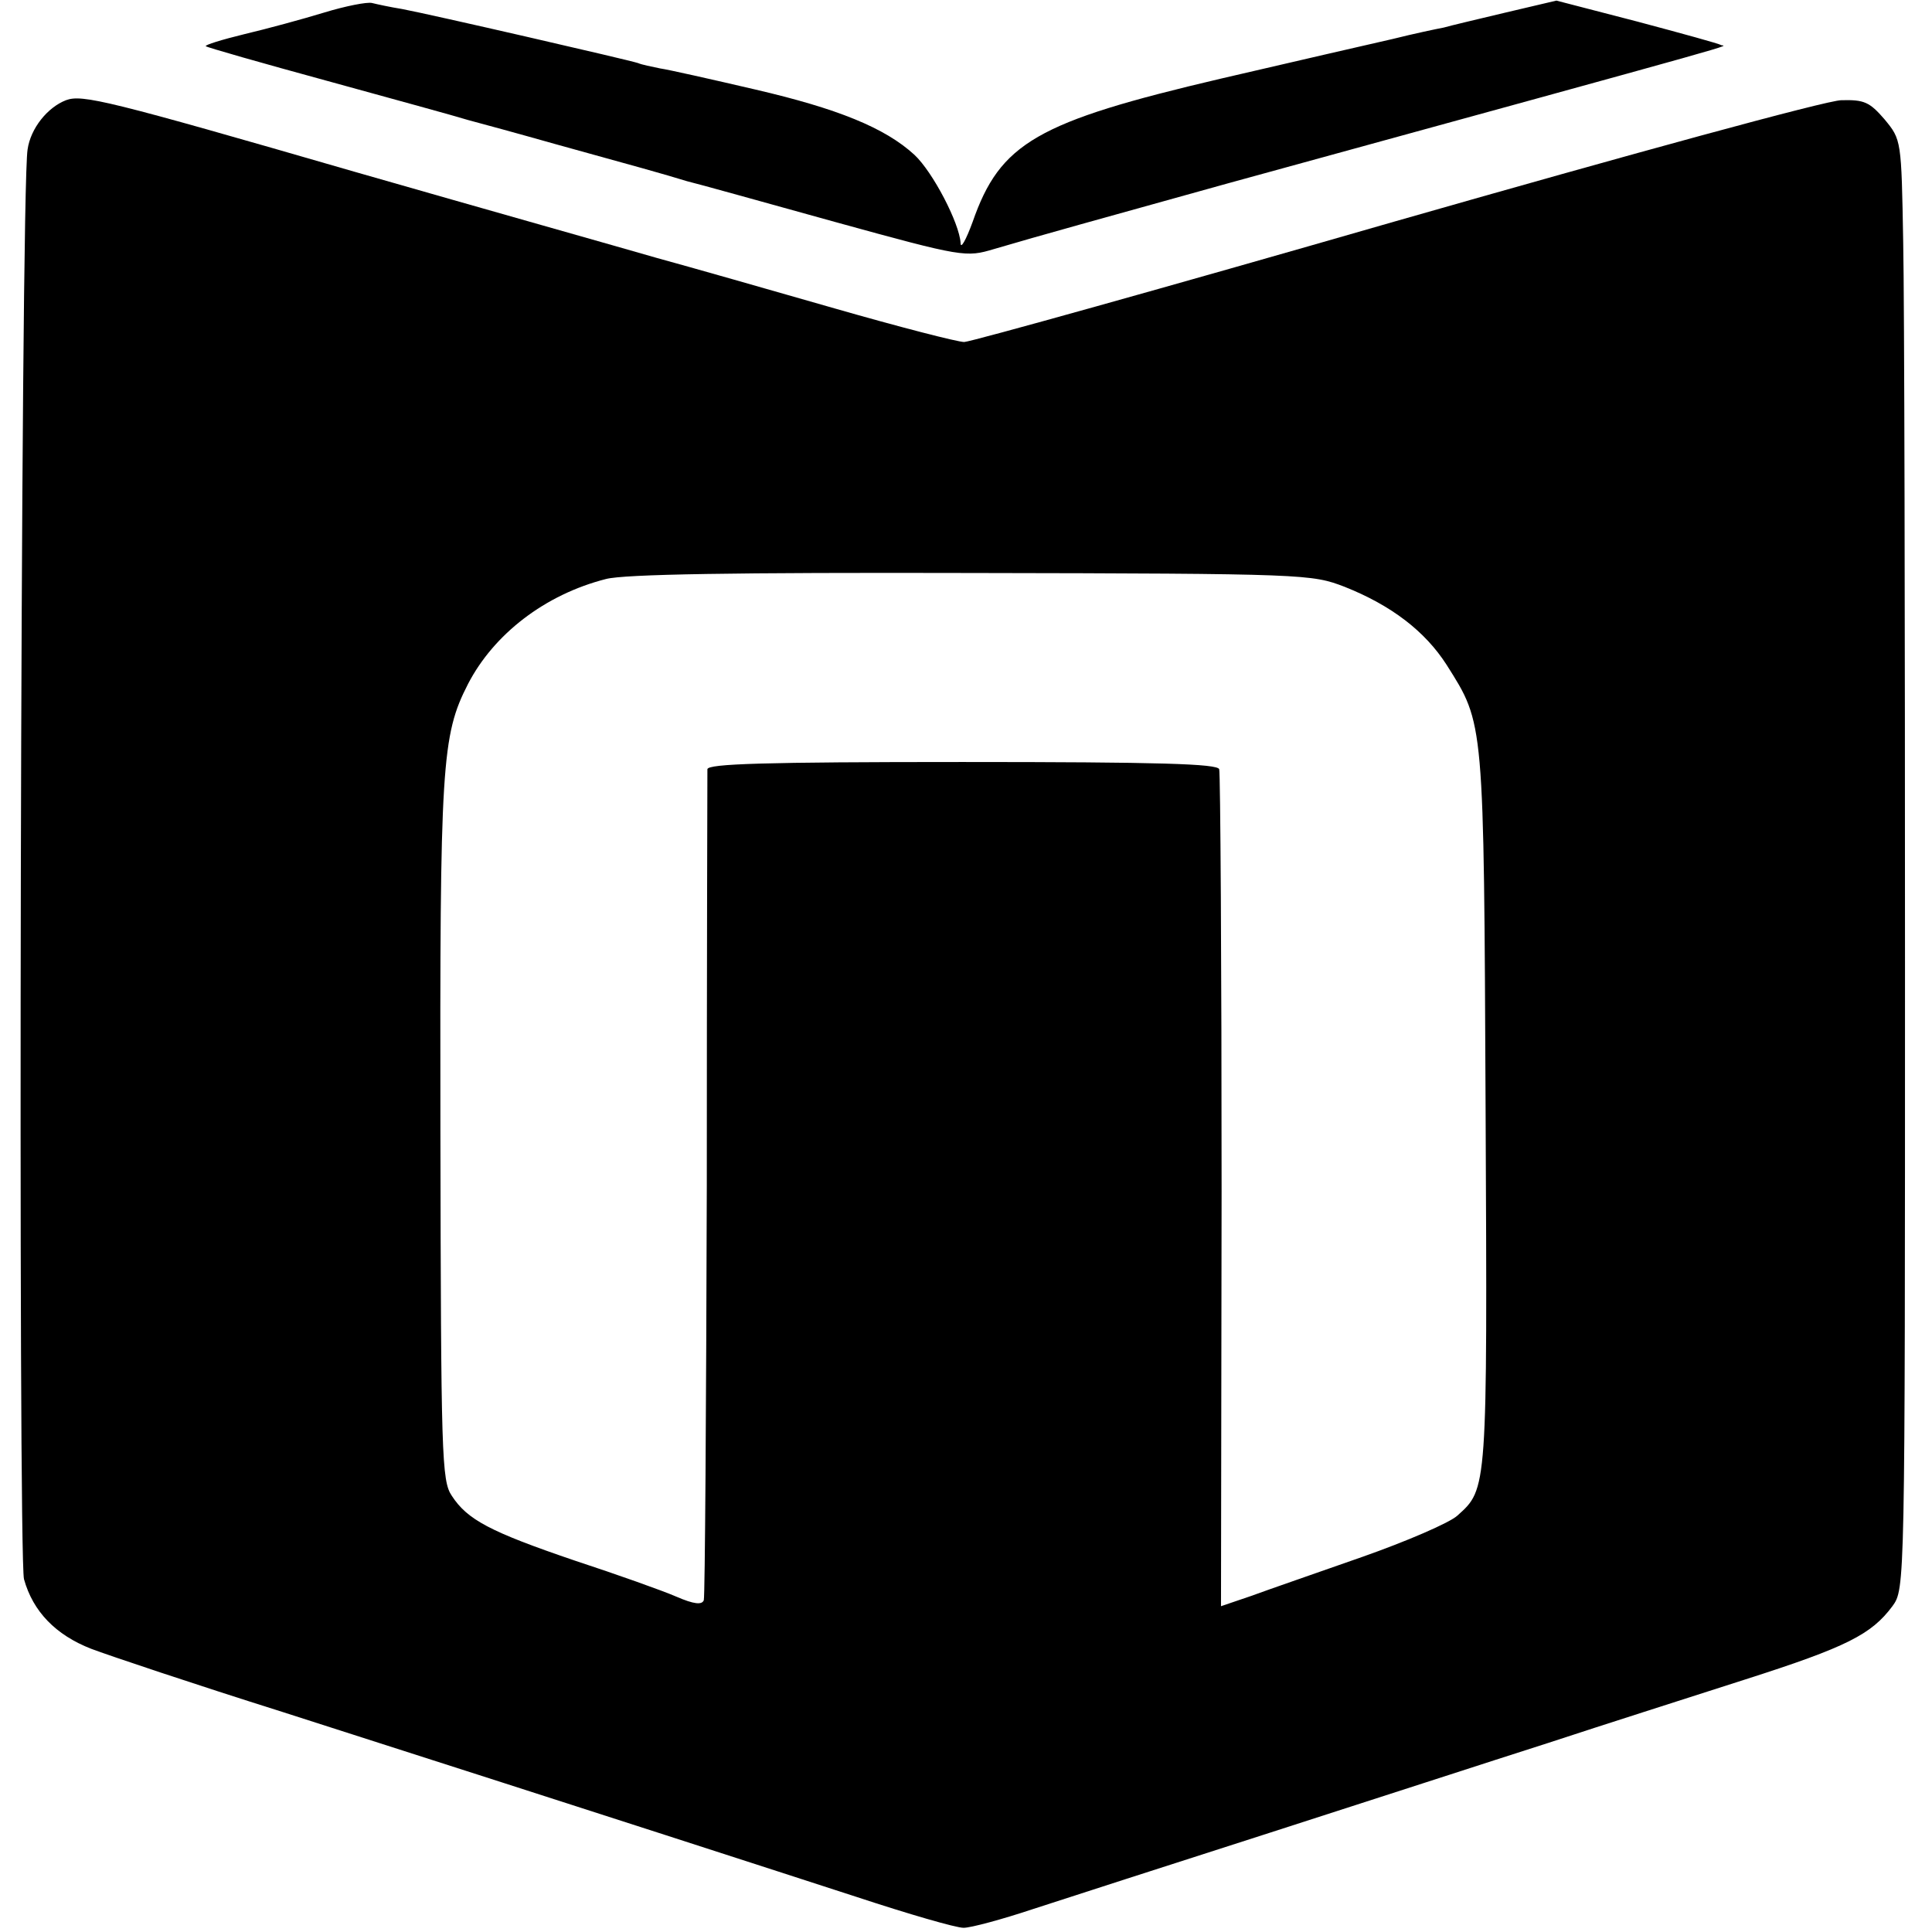 <svg version="1" xmlns="http://www.w3.org/2000/svg" width="429.333" height="429.333" viewBox="0 0 322 322"><path d="M54 2.1c-3.6 1.1-9.5 2.7-13.3 3.6-3.7.9-6.6 1.8-6.4 2 .2.2 9.3 2.8 20.3 5.8 10.9 3 21.5 5.9 23.4 6.5 1.9.5 8.5 2.3 14.5 4 13.4 3.7 18.1 5 22 6.2 1.7.4 12.8 3.5 24.7 6.8 21.4 5.9 21.8 5.9 26.5 4.5 7.8-2.3 17.6-5 38.8-10.9 91.8-25.2 82.8-22.7 82.3-23.1-.2-.2-6.4-1.9-13.9-3.9L259.4.1l-8.5 2c-4.6 1.1-9.3 2.2-10.3 2.5-1.1.2-4.9 1-8.5 1.9-3.6.8-16.5 3.8-28.6 6.6-30.7 7.2-36.8 10.7-41.4 23.9-1.1 3-2 4.6-2 3.5-.2-3.3-4.6-11.8-7.7-14.7-4.9-4.5-12.8-7.7-26.6-10.9-7.3-1.7-14.4-3.3-15.8-3.5-1.4-.3-3-.6-3.7-.9-1.5-.5-34.5-8.1-39.3-9-1.9-.3-4.2-.8-5-1-.8-.2-4.4.5-8 1.6z"/><path d="M11 16.7c-3.1 1.2-5.9 4.7-6.4 8.2C3.4 31.8 3 259.3 4 263.2c1.5 5.4 5.3 9.3 11.2 11.6 2.9 1.1 17.2 5.9 31.8 10.5 57.1 18.3 81.1 26.1 95.9 30.9 8.5 2.8 16.4 5.1 17.7 5.1 1.2 0 6.4-1.4 11.5-3.1 5.2-1.7 22.9-7.4 39.4-12.7 16.5-5.3 37.4-12.1 46.5-15 9.1-3 23.9-7.7 32.9-10.6 16.9-5.4 21-7.5 24.5-12.2 2.1-2.9 2.1-2.9 2.1-106.5 0-57-.1-111.4-.3-120.8-.3-17.1-.3-17.1-3.1-20.5-2.5-2.9-3.4-3.3-7.2-3.2-2.4 0-35.6 9.1-74.4 20.2C194 48 161.7 57 160.7 57c-1.1 0-10.8-2.5-21.6-5.6-10.8-3.1-24.1-6.9-29.6-8.4-5.5-1.6-28.2-8-50.5-14.4-41.1-11.9-45.3-12.9-48-11.9zm213.1 81.1c7.8 3.1 13.4 7.4 17 13 6.3 10 6.2 8.8 6.5 74.2.3 63.6.3 63.1-4.7 67.6-1.3 1.2-8.5 4.3-15.9 6.9-7.4 2.6-15.8 5.5-18.5 6.5l-5 1.7.1-69.1c0-38-.2-69.7-.4-70.4-.3-.9-9.8-1.2-42.8-1.2-33.2 0-42.4.3-42.5 1.2 0 .7-.1 31.9-.1 69.3-.1 37.4-.3 68.5-.5 69.2-.3.8-1.6.7-4.6-.6-2.3-1-9.9-3.7-16.9-6-14.1-4.8-17.9-6.8-20.5-10.8-1.7-2.5-1.8-6.6-1.9-60.8-.1-61.2.2-65.9 4.6-74.5 4.3-8.3 12.8-14.9 23-17.5 3.1-.8 21.2-1.1 61-1 55.8.1 56.6.2 62.1 2.3z"/></svg>